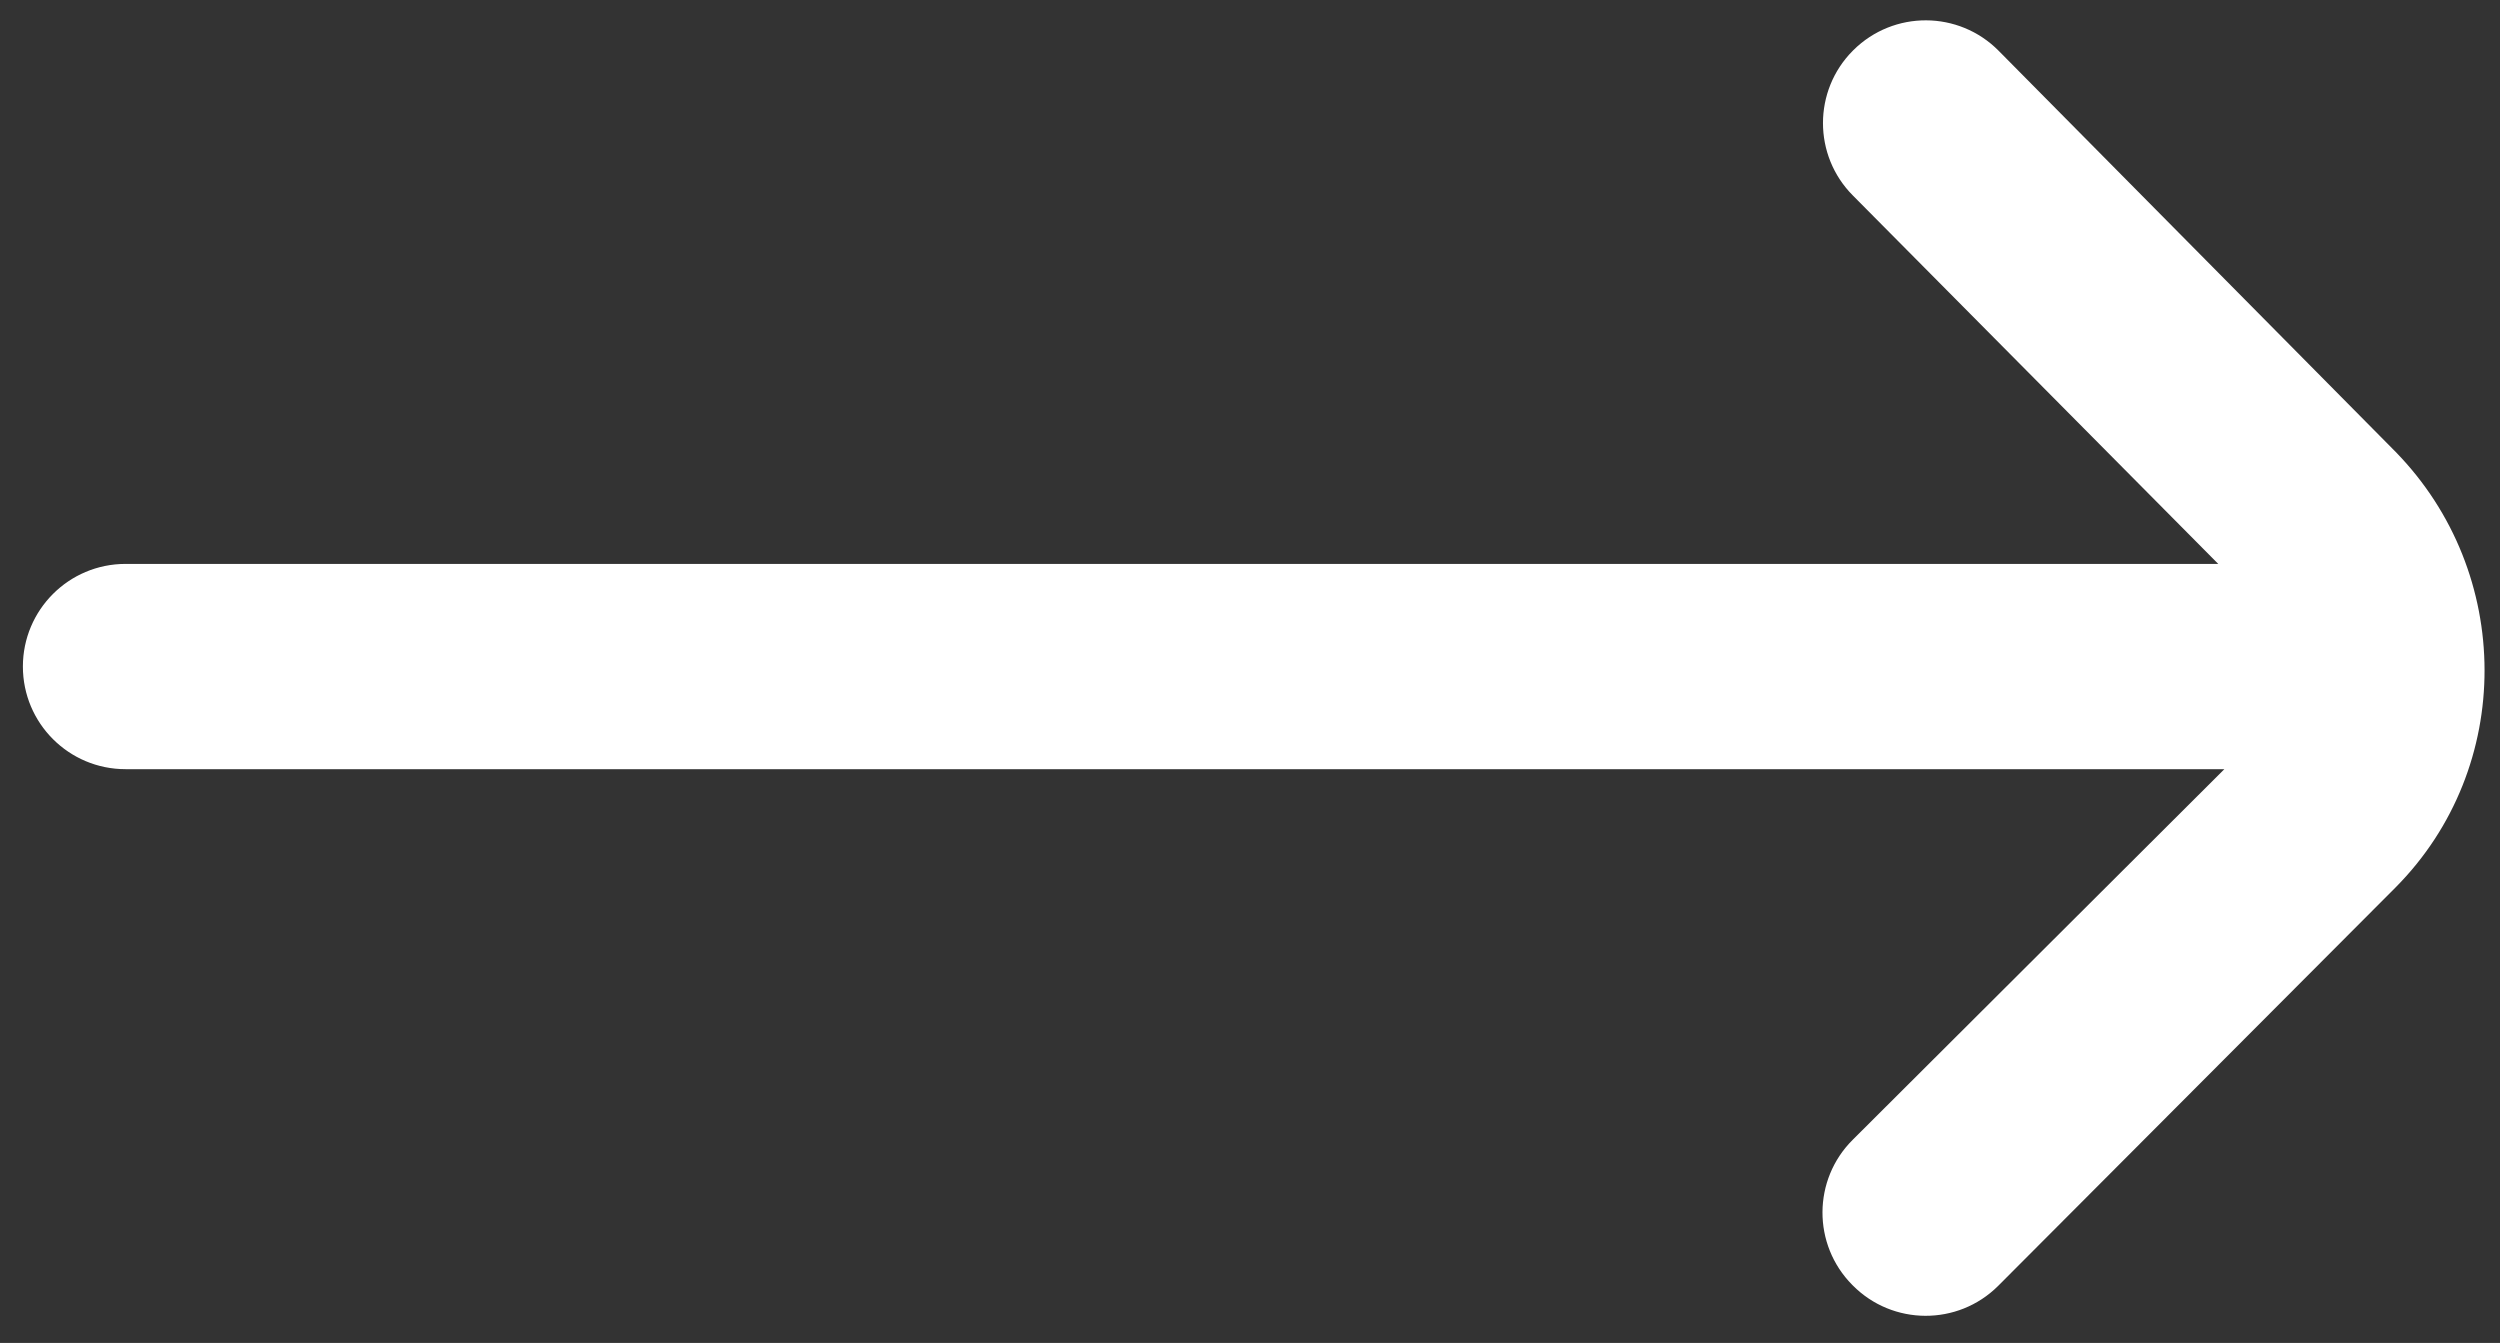 <?xml version="1.0" encoding="utf-8"?>
<!-- Generator: Adobe Illustrator 16.0.0, SVG Export Plug-In . SVG Version: 6.00 Build 0)  -->
<!DOCTYPE svg PUBLIC "-//W3C//DTD SVG 1.1//EN" "http://www.w3.org/Graphics/SVG/1.1/DTD/svg11.dtd">
<svg version="1.1" id="레이어_1" xmlns="http://www.w3.org/2000/svg" xmlns:xlink="http://www.w3.org/1999/xlink" x="0px"
	 y="0px" width="48.598px" height="26.106px" viewBox="0 0 48.598 26.106" enable-background="new 0 0 48.598 26.106"
	 xml:space="preserve">
<rect x="0" y="0" width="48.598" height="26.106" fill="#333333" stroke="none"/>
<path fill="#FFFFFF" d="M46.572,8.787l-7.721-7.801c-0.776-0.783-2.039-0.788-2.822-0.012c-0.004,0.004-0.008,0.008-0.012,0.012l0,0
	c-0.773,0.778-0.773,2.035,0,2.813l7.104,7.163H2.44c-1.102,0-1.995,0.894-1.995,1.995l0,0c0,1.102,0.893,1.995,1.995,1.995h40.8
	l-7.223,7.203c-0.781,0.775-0.787,2.039-0.011,2.822c0.004,0.004,0.008,0.008,0.011,0.011l0,0c0.776,0.782,2.04,0.788,2.822,0.012
	c0.004-0.004,0.008-0.008,0.012-0.012l7.721-7.741C48.883,14.914,48.863,11.138,46.572,8.787z"/>
</svg>

